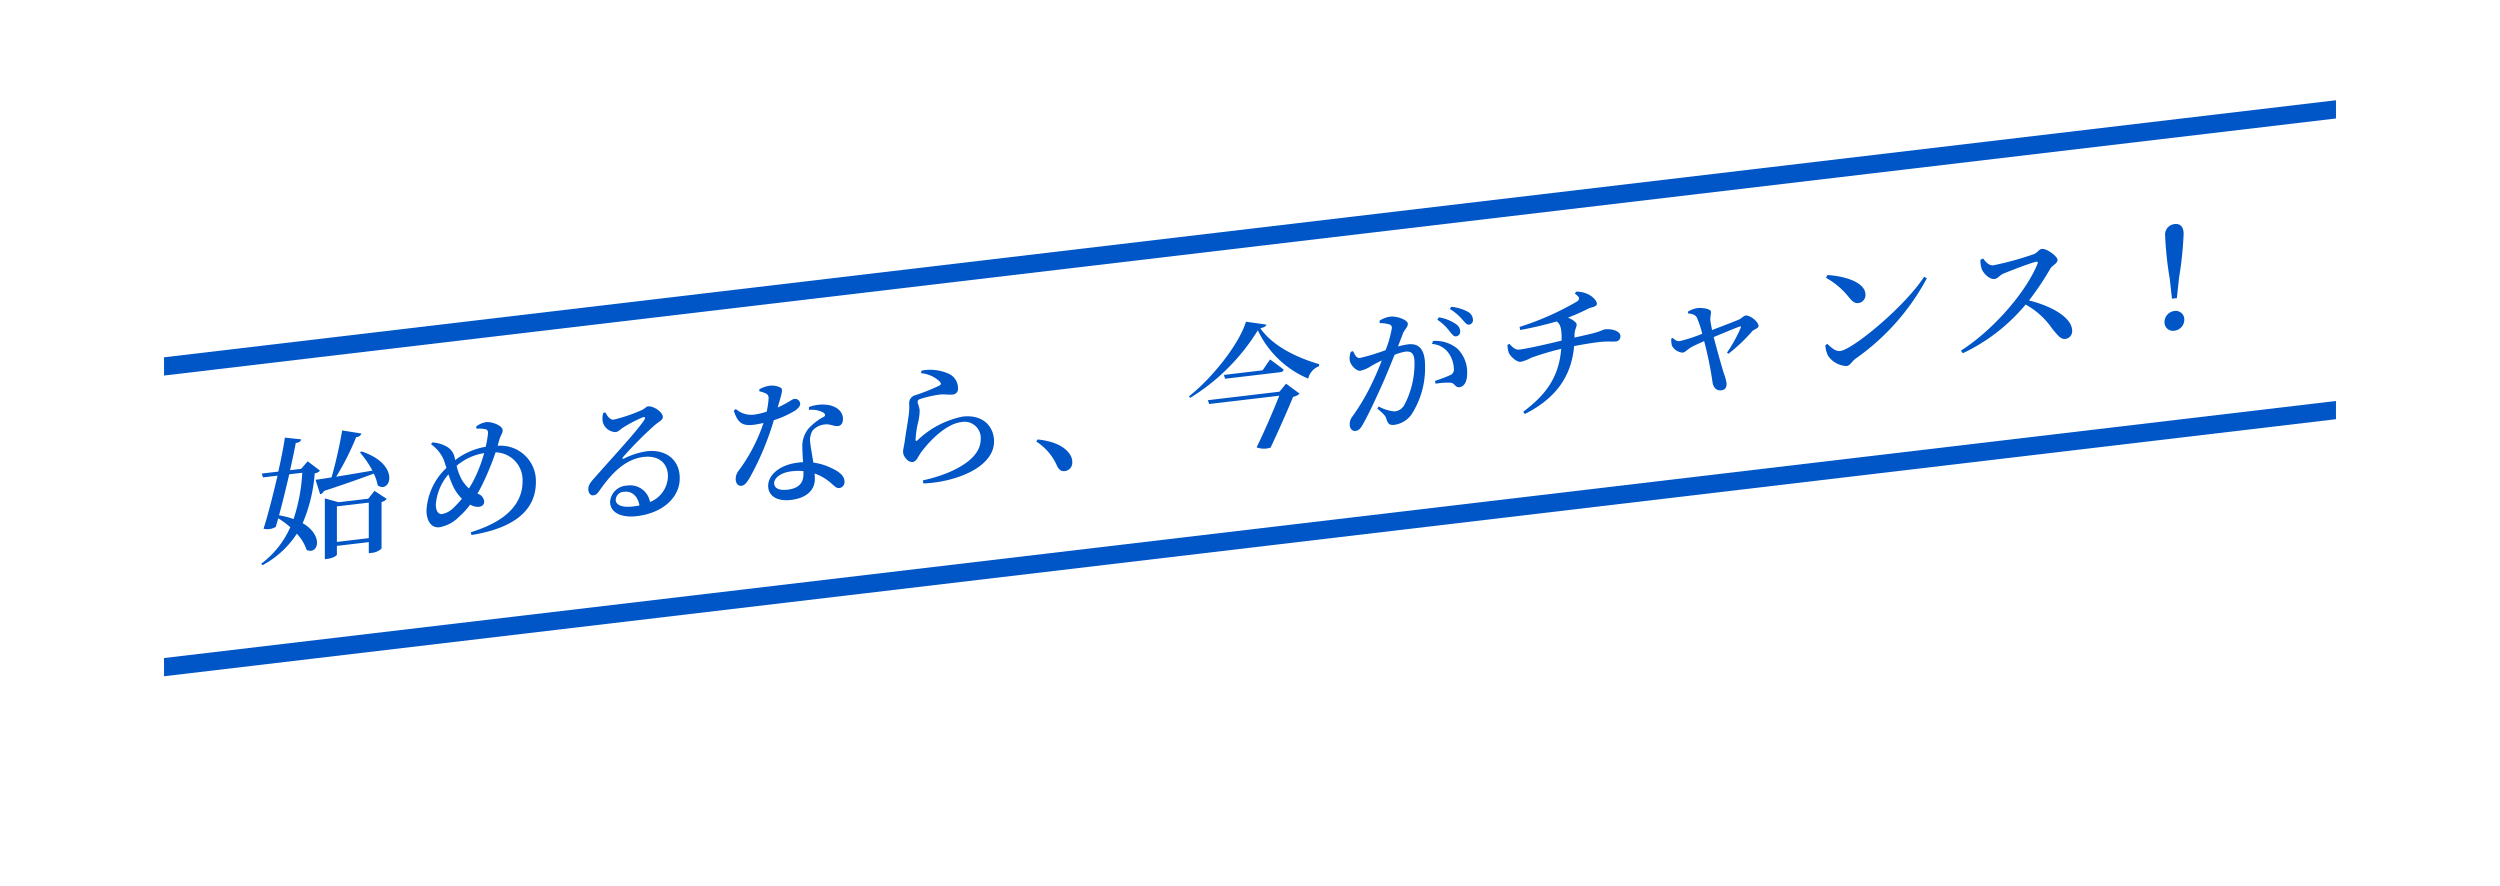 <svg xmlns="http://www.w3.org/2000/svg" xmlns:xlink="http://www.w3.org/1999/xlink" width="274.336" height="97.209" viewBox="0 0 274.336 97.209">
  <defs>
    <filter id="パス_12647" x="0" y="0" width="274.336" height="97.209" filterUnits="userSpaceOnUse">
      <feOffset dy="6" input="SourceAlpha"/>
      <feGaussianBlur stdDeviation="6" result="blur"/>
      <feFlood flood-color="#102057" flood-opacity="0.161"/>
      <feComposite operator="in" in2="blur"/>
      <feComposite in="SourceGraphic"/>
    </filter>
  </defs>
  <g id="グループ_1950" data-name="グループ 1950" transform="translate(18 11.209)">
    <g transform="matrix(1, 0, 0, 1, -18, -11.21)" filter="url(#パス_12647)">
      <path id="パス_12647-2" data-name="パス 12647" d="M0,29,238.336.791v33L0,62Z" transform="translate(18 11.21)" fill="#fff"/>
    </g>
    <path id="パス_12648" data-name="パス 12648" d="M0,30,238.336,1.791v-2L0,28Zm238.336,2.791L0,61v2L238.336,34.791Z" fill="#0055c7"/>
    <path id="パス_12649" data-name="パス 12649" d="M15.168,40.669l-1.43.169c-.343,1.5-.745,3.133-1.117,4.5a9.211,9.211,0,0,1,1.594.411A19.22,19.22,0,0,0,15.168,40.669Zm.6-1.256L17.1,40.425c-.1.162-.238.238-.566.307A17.054,17.054,0,0,1,15.213,46.2c2.368,1.385,1.683,3.521.432,2.934a4.828,4.828,0,0,0-1.073-1.778A10.19,10.19,0,0,1,10.8,50.816l-.134-.164a10.093,10.093,0,0,0,3.188-4.007,9.786,9.786,0,0,0-1.326-.983c-.089.341-.179.651-.268.947a1.782,1.782,0,0,1-1.341.2c.447-1.373,1.043-3.678,1.534-5.822l-1.594.189-.134-.419,1.817-.215c.328-1.479.6-2.846.715-3.73l1.8.192c-.059.2-.208.355-.6.4-.134.706-.357,1.782-.626,2.984l1.207-.143Zm3.2,8.846,3.5-.414v-3.9l-3.5.414Zm3.441-4.742.685-.861,1.341.876a.9.9,0,0,1-.566.337v5.115a1.821,1.821,0,0,1-1.162.483l-.238.028V48.28l-3.5.414v.96c0,.1-.417.394-1.1.475l-.223.026V43.482l1.5.422ZM21.5,38.435l.164-.109c4.335,1.422,3.2,4.691,1.787,3.734a5.1,5.1,0,0,0-.432-1.3c-1.341.5-3.113,1.133-5.467,1.907a.643.643,0,0,1-.417.364l-.507-1.59c.417-.049,1.013-.15,1.758-.268a49.992,49.992,0,0,0,1.162-5.147l2.115.335a.609.609,0,0,1-.581.4,28.58,28.58,0,0,1-2.19,4.339c1.147-.181,2.532-.42,3.977-.666A11.091,11.091,0,0,0,21.5,38.435Zm12.572,2.877a16.233,16.233,0,0,0,1.058-2.8A6.128,6.128,0,0,0,32.1,39.91a6.626,6.626,0,0,0,.581,1.536,4.135,4.135,0,0,0,.775.943A10.03,10.03,0,0,0,34.071,41.312Zm-2.249,3.146a10.578,10.578,0,0,0,.864-.942,4.747,4.747,0,0,1-.983-1.4,12.317,12.317,0,0,1-.492-1.277,5.757,5.757,0,0,0-1.385,3.284c0,.795.3,1.12.685,1.074A2.388,2.388,0,0,0,31.822,44.458ZM36.8,37.029l-.194.683a3.878,3.878,0,0,1,4.2,3.973c0,2.625-1.713,4.958-7.076,5.817l-.06-.308c4.454-1.367,5.675-3.552,5.675-5.592a3.039,3.039,0,0,0-2.964-3.174A29.616,29.616,0,0,1,35.1,41.6a13.191,13.191,0,0,1-.715,1.36.973.973,0,0,1,.745.887c0,.33-.238.523-.6.565a1.732,1.732,0,0,1-.938-.249,7.571,7.571,0,0,1-1.162,1.278,4.019,4.019,0,0,1-2.2,1.206c-.983.116-1.43-.836-1.43-1.826a6.917,6.917,0,0,1,2.19-4.684c-.119-.361-.223-.694-.328-.966A4.07,4.07,0,0,0,29.3,37.541l.149-.2a3.523,3.523,0,0,1,1.43.386,1.771,1.771,0,0,1,.968,1.1c.03.132.074.291.1.453a7.555,7.555,0,0,1,3.352-1.462,11.415,11.415,0,0,0,.253-1.485c.015-.347-.134-.419-.387-.464a3.617,3.617,0,0,0-.879-.031l-.03-.251a2.517,2.517,0,0,1,1.087-.474c.626-.074,1.817.385,1.817.895C37.17,36.325,36.931,36.549,36.8,37.029Zm14.688,7.337c.238-.028.462-.07.685-.111-.194-1.057-.849-1.595-1.683-1.5a.928.928,0,0,0-.924.874C49.563,44.188,50.219,44.516,51.485,44.366Zm-3.292-10.26.238-.058c.223.424.521.838.909.792a17.645,17.645,0,0,0,3.009-1.016c.477-.206.492-.4.76-.435.6-.071,1.624.618,1.624,1.158,0,.36-.447.5-.953.953a41.309,41.309,0,0,0-3.4,3.432c-.134.151-.06.262.075.186a8.255,8.255,0,0,1,2.532-.81c1.966-.233,3.635.845,3.6,3.023-.015,1.952-1.743,3.746-4.707,4.1-1.713.2-2.935-.388-2.935-1.588a1.926,1.926,0,0,1,1.862-1.765,2.2,2.2,0,0,1,2.517,1.8,3.1,3.1,0,0,0,1.966-2.8c.03-1.324-.894-2.354-2.666-2.144-2.07.245-3.53,1.843-4.8,3.628-.3.44-.447.563-.745.583-.268.032-.551-.265-.521-.748.015-.362.209-.655.641-1.126,1.832-2.092,4.782-5.261,5.482-6.379.208-.295.075-.369-.134-.314a13.923,13.923,0,0,0-2.19,1.144c-.283.183-.521.452-.8.485a1.492,1.492,0,0,1-1.43-1.181A2.469,2.469,0,0,1,48.193,34.106Zm17.13-2.372v-.225a3.272,3.272,0,0,1,1.073-.382,2.054,2.054,0,0,1,1.251.2c.3.16.164.566-.313,2.182,1.222-.55,1.564-.905,1.8-.933a.554.554,0,0,1,.67.521c0,.3-.268.527-.477.7a10.364,10.364,0,0,1-2.413,1.1,30.9,30.9,0,0,1-2.637,6.3c-.313.517-.551.86-.909.9-.417.049-.641-.329-.641-.749a1.48,1.48,0,0,1,.328-.909A18.8,18.8,0,0,0,65.785,35.2a10.153,10.153,0,0,1-1.1.206c-1.192.141-1.728-.186-2.16-1.544l.223-.191a2.528,2.528,0,0,0,2.041.613,7.129,7.129,0,0,0,1.341-.324,8.793,8.793,0,0,0,.209-1.42.53.53,0,0,0-.343-.589A2.748,2.748,0,0,0,65.323,31.733Zm4.841,9.132V40.49a5.874,5.874,0,0,0-1.311.02c-1.281.152-1.907.8-1.907,1.291,0,.51.447.847,1.5.722C69.688,42.376,70.164,41.735,70.164,40.865Zm.6-7.09V33.46a4.214,4.214,0,0,1,2.2-.216c.968.2,1.534.778,1.534,1.513,0,.435-.164.739-.551.785-.492.058-.819-.278-1.564-.16a2.012,2.012,0,0,0-1.236.686,2.078,2.078,0,0,0-.223,1.422c.045.43.194,1.237.328,2.061a6.568,6.568,0,0,1,2.056.642c.849.395,1.355.86,1.355,1.415a.658.658,0,0,1-.551.74c-.372.044-.581-.276-1.043-.642a5.29,5.29,0,0,0-1.683-.956c.015.208.03.4.03.582,0,1.29-.983,2.126-2.607,2.319s-2.517-.512-2.517-1.532c0-1.17,1.192-2.316,3.277-2.563.194-.023.372-.044.551-.05-.03-.537-.075-1.086-.075-1.566a3.056,3.056,0,0,1,.655-2.1,6.15,6.15,0,0,1,1.728-1.33c.179-.141.119-.3-.074-.441A2.65,2.65,0,0,0,70.76,33.775Zm14.36-3.11a3.415,3.415,0,0,0-2.071-.925l.075-.279a4.911,4.911,0,0,1,2.875.3,1.725,1.725,0,0,1,1.117,1.623.617.617,0,0,1-.6.7c-.462.055-.7-.052-1.371,0a12.256,12.256,0,0,0-2.13.477c-.253.075-.328.2-.328.339,0,.195.208.56.223.933a5.366,5.366,0,0,1-.164,1.279,10.369,10.369,0,0,0-.283,1.924c0,.165.074.171.194.082a10.042,10.042,0,0,1,4.96-2.612c2.309-.273,3.456,1.151,3.456,2.726,0,2.82-4.156,4.467-7.761,4.609l-.045-.34a16.081,16.081,0,0,0,2.935-.917c2.652-1.169,3.411-2.459,3.411-3.629a1.78,1.78,0,0,0-2.13-1.848c-1.668.2-3.441,2.012-4.424,3.329-.313.442-.492,1-.909,1.052a.822.822,0,0,1-.7-.337,1.136,1.136,0,0,1-.357-.8c0-.27.1-.612.179-1.116.1-.792.357-2.232.447-2.963a6.9,6.9,0,0,0,.045-1.19.879.879,0,0,1,.655-.918A22.459,22.459,0,0,0,85.09,31.1C85.284,30.991,85.3,30.854,85.12,30.665Zm10.591,6.576.149-.228c1.922.208,2.935.823,3.471,1.539a1.542,1.542,0,0,1,.328.966.918.918,0,0,1-.819.967c-.372.044-.626-.121-.849-.559A6,6,0,0,0,95.711,37.241Zm26.679-5.468.73-.881,1.489,1.1a1.476,1.476,0,0,1-.715.34c-.551,1.355-1.668,3.873-2.472,5.573a2.236,2.236,0,0,1-1.535-.028c.879-1.784,1.862-4.09,2.488-5.664l-7.7.911-.134-.419Zm-1.847-2.346.819-1.192s.938.669,1.49,1.114c-.03.169-.194.263-.4.288l-6.032.714-.12-.421Zm-1.818-5.335,2.235.321c-.045.2-.253.3-.671.394,1.356,1.94,3.933,3.209,6.465,3.945l-.029.229a1.931,1.931,0,0,0-1.177,1.354,10.7,10.7,0,0,1-5.527-5.3,22.66,22.66,0,0,1-7.433,7.42l-.119-.181C115.016,30.292,117.981,26.551,118.725,24.093Zm20.989-.219.179-.261a4.621,4.621,0,0,1,1.862.74,1.007,1.007,0,0,1,.476.814.52.52,0,0,1-.461.535c-.254.03-.432-.219-.7-.547A5.129,5.129,0,0,0,139.714,23.873Zm-3.784,1.558-.536,1.383a7.98,7.98,0,0,1,1.1-.235c1.147-.136,1.877.453,1.877,2.358a9.4,9.4,0,0,1-1.5,5.353,2.8,2.8,0,0,1-1.877,1.122c-.551.065-.715-.14-.894-.734-.089-.244-.194-.4-.968-1.055l.149-.228a4.344,4.344,0,0,0,1.758.542,1.376,1.376,0,0,0,1.087-.759,9.748,9.748,0,0,0,1.087-4.554c0-.93-.253-1.335-1-1.247a5.667,5.667,0,0,0-1.191.351c-.417,1.039-.894,2.221-1.311,3.155-.745,1.663-1.594,3.489-2.175,4.487-.283.514-.492.673-.819.712-.3.035-.611-.228-.611-.708a1.312,1.312,0,0,1,.3-.89,23.794,23.794,0,0,0,2.294-3.961c.328-.684.64-1.441.923-2.179-.446.218-.864.432-1.147.6a3.735,3.735,0,0,1-1.206.533c-.417.049-1.043-.567-1.162-1.108a1.987,1.987,0,0,1,.119-.974l.238-.073c.224.424.373.8.775.748a24.147,24.147,0,0,0,2.8-.856,11.884,11.884,0,0,0,.685-2.406.383.383,0,0,0-.224-.409,3.773,3.773,0,0,0-1.117-.153v-.27a2.886,2.886,0,0,1,1.192-.441c.655-.078,1.906.344,1.906.794C136.481,24.721,136.109,24.96,135.93,25.431Zm3.2,1.106.119-.329a3.753,3.753,0,0,1,2.666.839,3.619,3.619,0,0,1,1.073,2.768c0,.765-.268,1.382-.834,1.464-.477.056-.477-.394-.939-.489a7.314,7.314,0,0,0-1.683.109l-.074-.306a17.675,17.675,0,0,0,1.653-.631.66.66,0,0,0,.417-.739,3.143,3.143,0,0,0-.551-1.66A2.409,2.409,0,0,0,139.133,26.537ZM141.1,22.7l.149-.243a4.833,4.833,0,0,1,1.847.561,1.015,1.015,0,0,1,.537.867.484.484,0,0,1-.432.531c-.269.032-.432-.249-.745-.572A5.352,5.352,0,0,0,141.1,22.7Zm13.675,2.942v.195c.819-.187,1.549-.348,2-.461.938-.246,1.117-.417,1.355-.445.775-.092,1.684.206,1.684.731a.544.544,0,0,1-.537.6c-.312.037-1-.032-1.787.062-.73.086-1.817.26-2.756.446-.283,3.274-1.966,5.723-5.407,7.45l-.179-.249c2.756-2.036,3.933-4.065,4.171-6.9a30.8,30.8,0,0,0-3.277.973,4.816,4.816,0,0,1-1.162.453c-.447.053-1.117-.573-1.311-.985a2.942,2.942,0,0,1-.149-.882l.224-.1c.4.432.67.671,1.072.623,1.013-.12,3.426-.691,4.648-.985V25.8c-.015-.853-.09-1.4-.537-1.737a39.465,39.465,0,0,1-4.007.939l-.074-.336a30.97,30.97,0,0,0,6.36-2.823c.269-.242.254-.45-.3-.835l.178-.216a2.908,2.908,0,0,1,1.52.42c.327.2.73.6.73.919,0,.33-.566.352-.954.533a22.322,22.322,0,0,1-2.219.983c.536.207.953.547.953.757C155.012,24.748,154.789,24.879,154.774,25.646Zm12.464-2.465-.03-.177a2.9,2.9,0,0,1,1.057-.4c.522-.062,1.49.079,1.49.424,0,.27-.089.55-.074.864.015.208.1.678.193,1.117,1.058-.4,2.577-.98,2.979-1.163.269-.122.492-.4.686-.426.491-.058,1.43.671,1.43,1.136,0,.285-.492.373-.7.593a17.934,17.934,0,0,1-2.607,2.469l-.149-.132a15.642,15.642,0,0,0,1.5-2.713c.075-.159.015-.182-.149-.132-.476.161-1.742.7-2.815,1.143.387,1.5.879,3.226,1.117,3.993a4.787,4.787,0,0,1,.3,1.135c0,.435-.179.666-.6.715-.536.063-.893-.359-.953-.952a40.117,40.117,0,0,0-.909-4.452c-.536.243-1.117.507-1.355.64-.507.27-.7.593-1,.628a1.435,1.435,0,0,1-1.177-.761,2.283,2.283,0,0,1-.075-.771l.149-.078c.239.182.417.386.79.342a17.076,17.076,0,0,0,2.458-.8,10.976,10.976,0,0,0-.6-1.8C168.057,23.354,167.714,23.229,167.238,23.181Zm15.134-3.906.164-.3c1.892.121,4.171.781,4.171,2.176a.889.889,0,0,1-.775.9c-.387.046-.64-.149-1.028-.613A8.4,8.4,0,0,0,182.372,19.274Zm1.564,8.035c1.4-.166,7.076-4.872,9.206-8.14l.3.16a25.4,25.4,0,0,1-7.836,8.832c-.4.3-.58.759-.968.8a2.585,2.585,0,0,1-2.026-1.11,2.975,2.975,0,0,1-.312-1.163l.223-.162C182.908,26.906,183.415,27.371,183.936,27.309Zm15.384-10,.283-.153c.3.37.64.809,1.147.749a33.127,33.127,0,0,0,4.454-1.232c.342-.13.566-.532.834-.564.551-.065,1.743.8,1.743,1.219,0,.36-.6.626-.775.917a31.431,31.431,0,0,1-2.354,3.519c2.428.6,4.737,1.854,4.737,3.354a.861.861,0,0,1-.744.868c-.507.06-.82-.368-1.445-1.119a8.5,8.5,0,0,0-2.92-2.654,20.1,20.1,0,0,1-6.9,5.346l-.193-.292c3.515-2.246,7.12-6.378,8.4-9.529.074-.219-.015-.253-.179-.219-.789.2-2.771.973-3.545,1.29-.477.206-.6.551-1,.6-.566.067-1.222-.635-1.4-1.094A3.025,3.025,0,0,1,199.32,17.314Zm21.286,7.771a.922.922,0,0,1-1.087-.951,1.232,1.232,0,0,1,1.087-1.209.936.936,0,0,1,1.087.951A1.231,1.231,0,0,1,220.606,25.084Zm0-11.7c.6-.071,1.013.255,1.013,1.08a39.275,39.275,0,0,1-.506,4.83l-.239,2.218-.536.063-.238-2.162a36.763,36.763,0,0,1-.507-4.71A1.157,1.157,0,0,1,220.606,13.384Z" fill="#0055c7"/>
  </g>
</svg>
